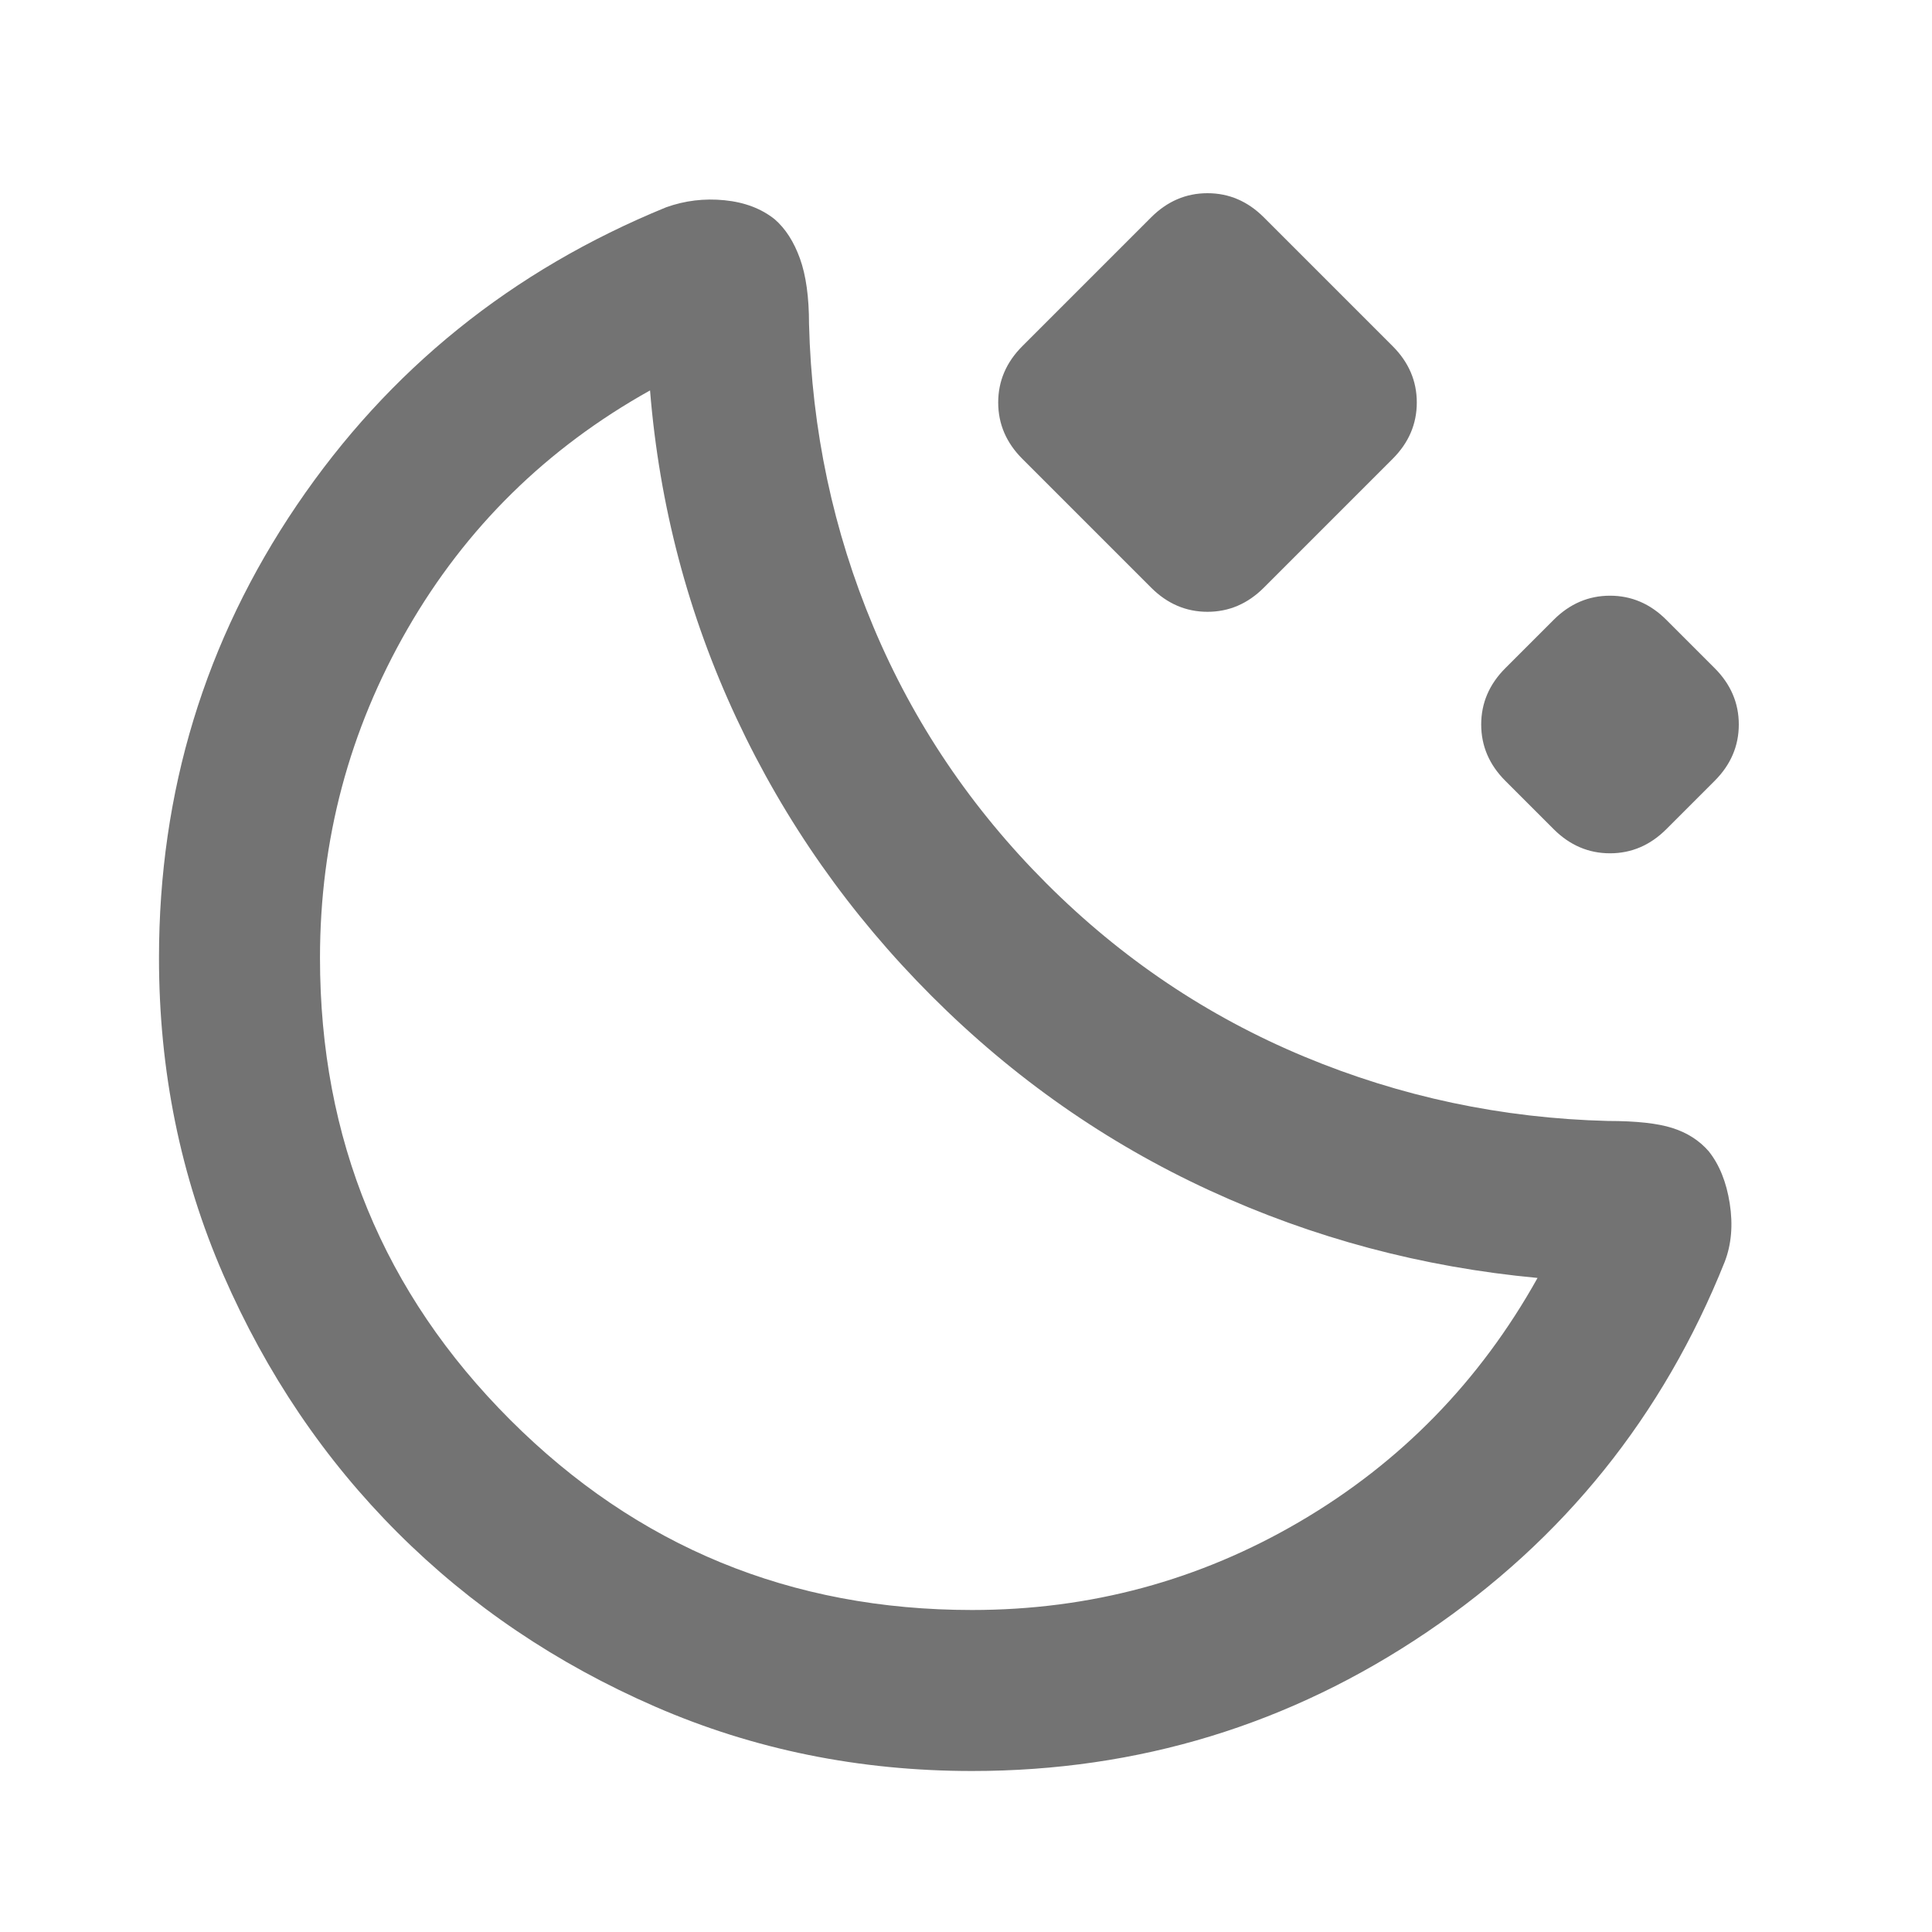 <svg xmlns="http://www.w3.org/2000/svg" fill="none" viewBox="0 0 48 48" height="48" width="48">
<mask height="48" width="48" y="0" x="0" maskUnits="userSpaceOnUse" style="mask-type:alpha" id="mask0_1131_860">
<rect fill="#D9D9D9" height="48" width="48"></rect>
</mask>
<g mask="url(#mask0_1131_860)">
<path fill="#737373" d="M24.15 44C21.35 44 18.725 43.467 16.275 42.4C13.825 41.333 11.692 39.892 9.875 38.075C8.058 36.258 6.617 34.125 5.55 31.675C4.483 29.225 3.95 26.6 3.95 23.8C3.95 19.667 5.092 15.917 7.375 12.55C9.658 9.183 12.717 6.717 16.55 5.15C17.017 4.983 17.5 4.925 18 4.975C18.5 5.025 18.917 5.183 19.25 5.45C19.517 5.683 19.725 6.008 19.875 6.425C20.025 6.842 20.1 7.383 20.1 8.05C20.167 10.683 20.7 13.192 21.7 15.575C22.7 17.958 24.133 20.083 26 21.95C27.867 23.817 30 25.25 32.4 26.25C34.8 27.25 37.317 27.783 39.95 27.85C40.65 27.85 41.183 27.908 41.55 28.025C41.917 28.142 42.217 28.333 42.45 28.6C42.717 28.933 42.892 29.367 42.975 29.9C43.058 30.433 43.017 30.917 42.85 31.35C41.317 35.183 38.85 38.25 35.45 40.55C32.05 42.85 28.283 44 24.15 44ZM24.15 40C27.083 40 29.8 39.267 32.3 37.8C34.8 36.333 36.767 34.317 38.2 31.75C35.333 31.483 32.617 30.758 30.05 29.575C27.483 28.392 25.183 26.783 23.15 24.75C21.117 22.717 19.5 20.417 18.3 17.85C17.1 15.283 16.383 12.567 16.15 9.7C13.583 11.133 11.575 13.108 10.125 15.625C8.675 18.142 7.95 20.867 7.95 23.8C7.95 28.3 9.525 32.125 12.675 35.275C15.825 38.425 19.65 40 24.15 40ZM28.6 14.6L25.4 11.4C25 11 24.8 10.533 24.8 10C24.8 9.467 25 9 25.4 8.6L28.6 5.4C29 5 29.467 4.8 30 4.8C30.533 4.8 31 5 31.4 5.4L34.6 8.6C35 9 35.2 9.467 35.2 10C35.2 10.533 35 11 34.6 11.4L31.4 14.6C31 15 30.533 15.2 30 15.2C29.467 15.2 29 15 28.6 14.6ZM38.6 20.6L37.4 19.4C37 19 36.8 18.533 36.8 18C36.8 17.467 37 17 37.4 16.6L38.6 15.4C39 15 39.467 14.8 40 14.8C40.533 14.8 41 15 41.4 15.4L42.6 16.6C43 17 43.2 17.467 43.2 18C43.2 18.533 43 19 42.6 19.4L41.4 20.6C41 21 40.533 21.2 40 21.2C39.467 21.2 39 21 38.6 20.6Z"></path>
</g>
</svg>
